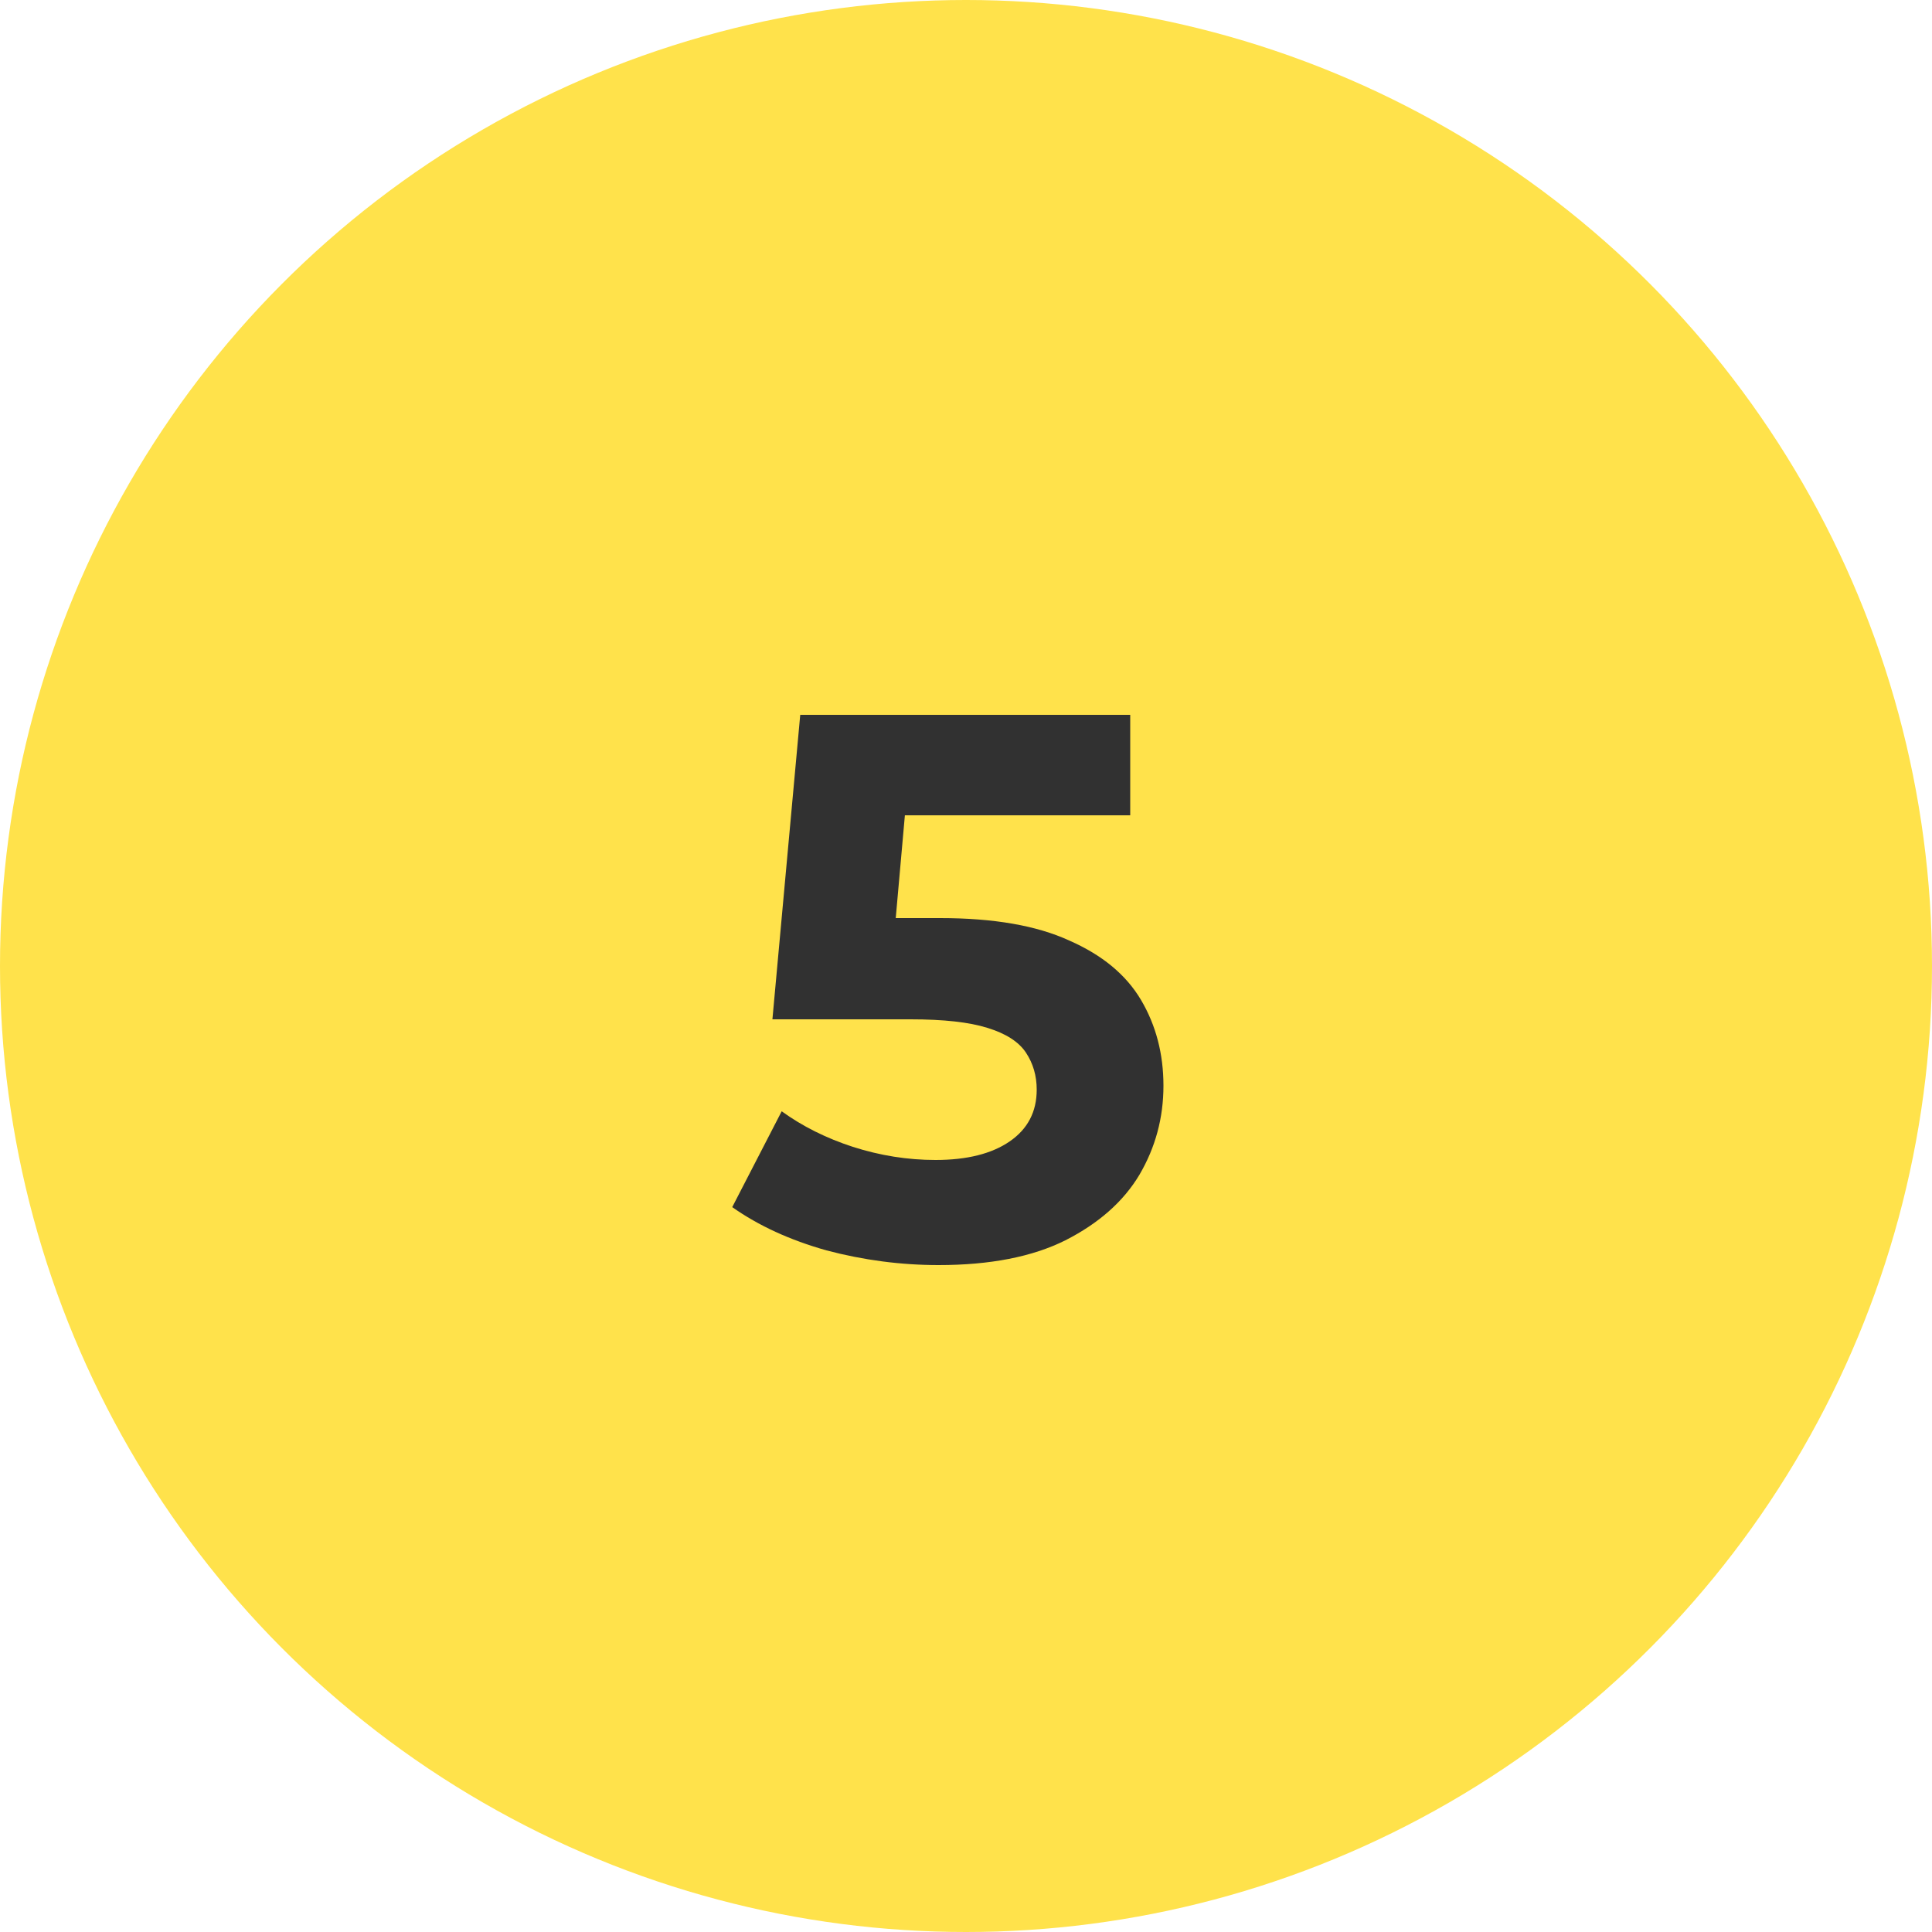 <?xml version="1.0" encoding="UTF-8"?> <svg xmlns="http://www.w3.org/2000/svg" width="40" height="40" viewBox="0 0 40 40" fill="none"> <circle cx="20" cy="20" r="20" fill="#FFE24B"></circle> <path d="M19.432 26.192C18.653 26.192 17.88 26.091 17.112 25.888C16.355 25.675 15.704 25.376 15.16 24.992L16.184 23.008C16.611 23.317 17.101 23.563 17.656 23.744C18.221 23.925 18.792 24.016 19.368 24.016C20.019 24.016 20.531 23.888 20.904 23.632C21.277 23.376 21.464 23.019 21.464 22.56C21.464 22.272 21.389 22.016 21.24 21.792C21.091 21.568 20.824 21.397 20.44 21.28C20.067 21.163 19.539 21.104 18.856 21.104H15.992L16.568 14.8H23.4V16.88H17.496L18.84 15.696L18.44 20.192L17.096 19.008H19.464C20.573 19.008 21.464 19.163 22.136 19.472C22.819 19.771 23.315 20.181 23.624 20.704C23.933 21.227 24.088 21.819 24.088 22.48C24.088 23.141 23.923 23.755 23.592 24.32C23.261 24.875 22.749 25.328 22.056 25.68C21.373 26.021 20.499 26.192 19.432 26.192Z" fill="#313131"></path> </svg> 